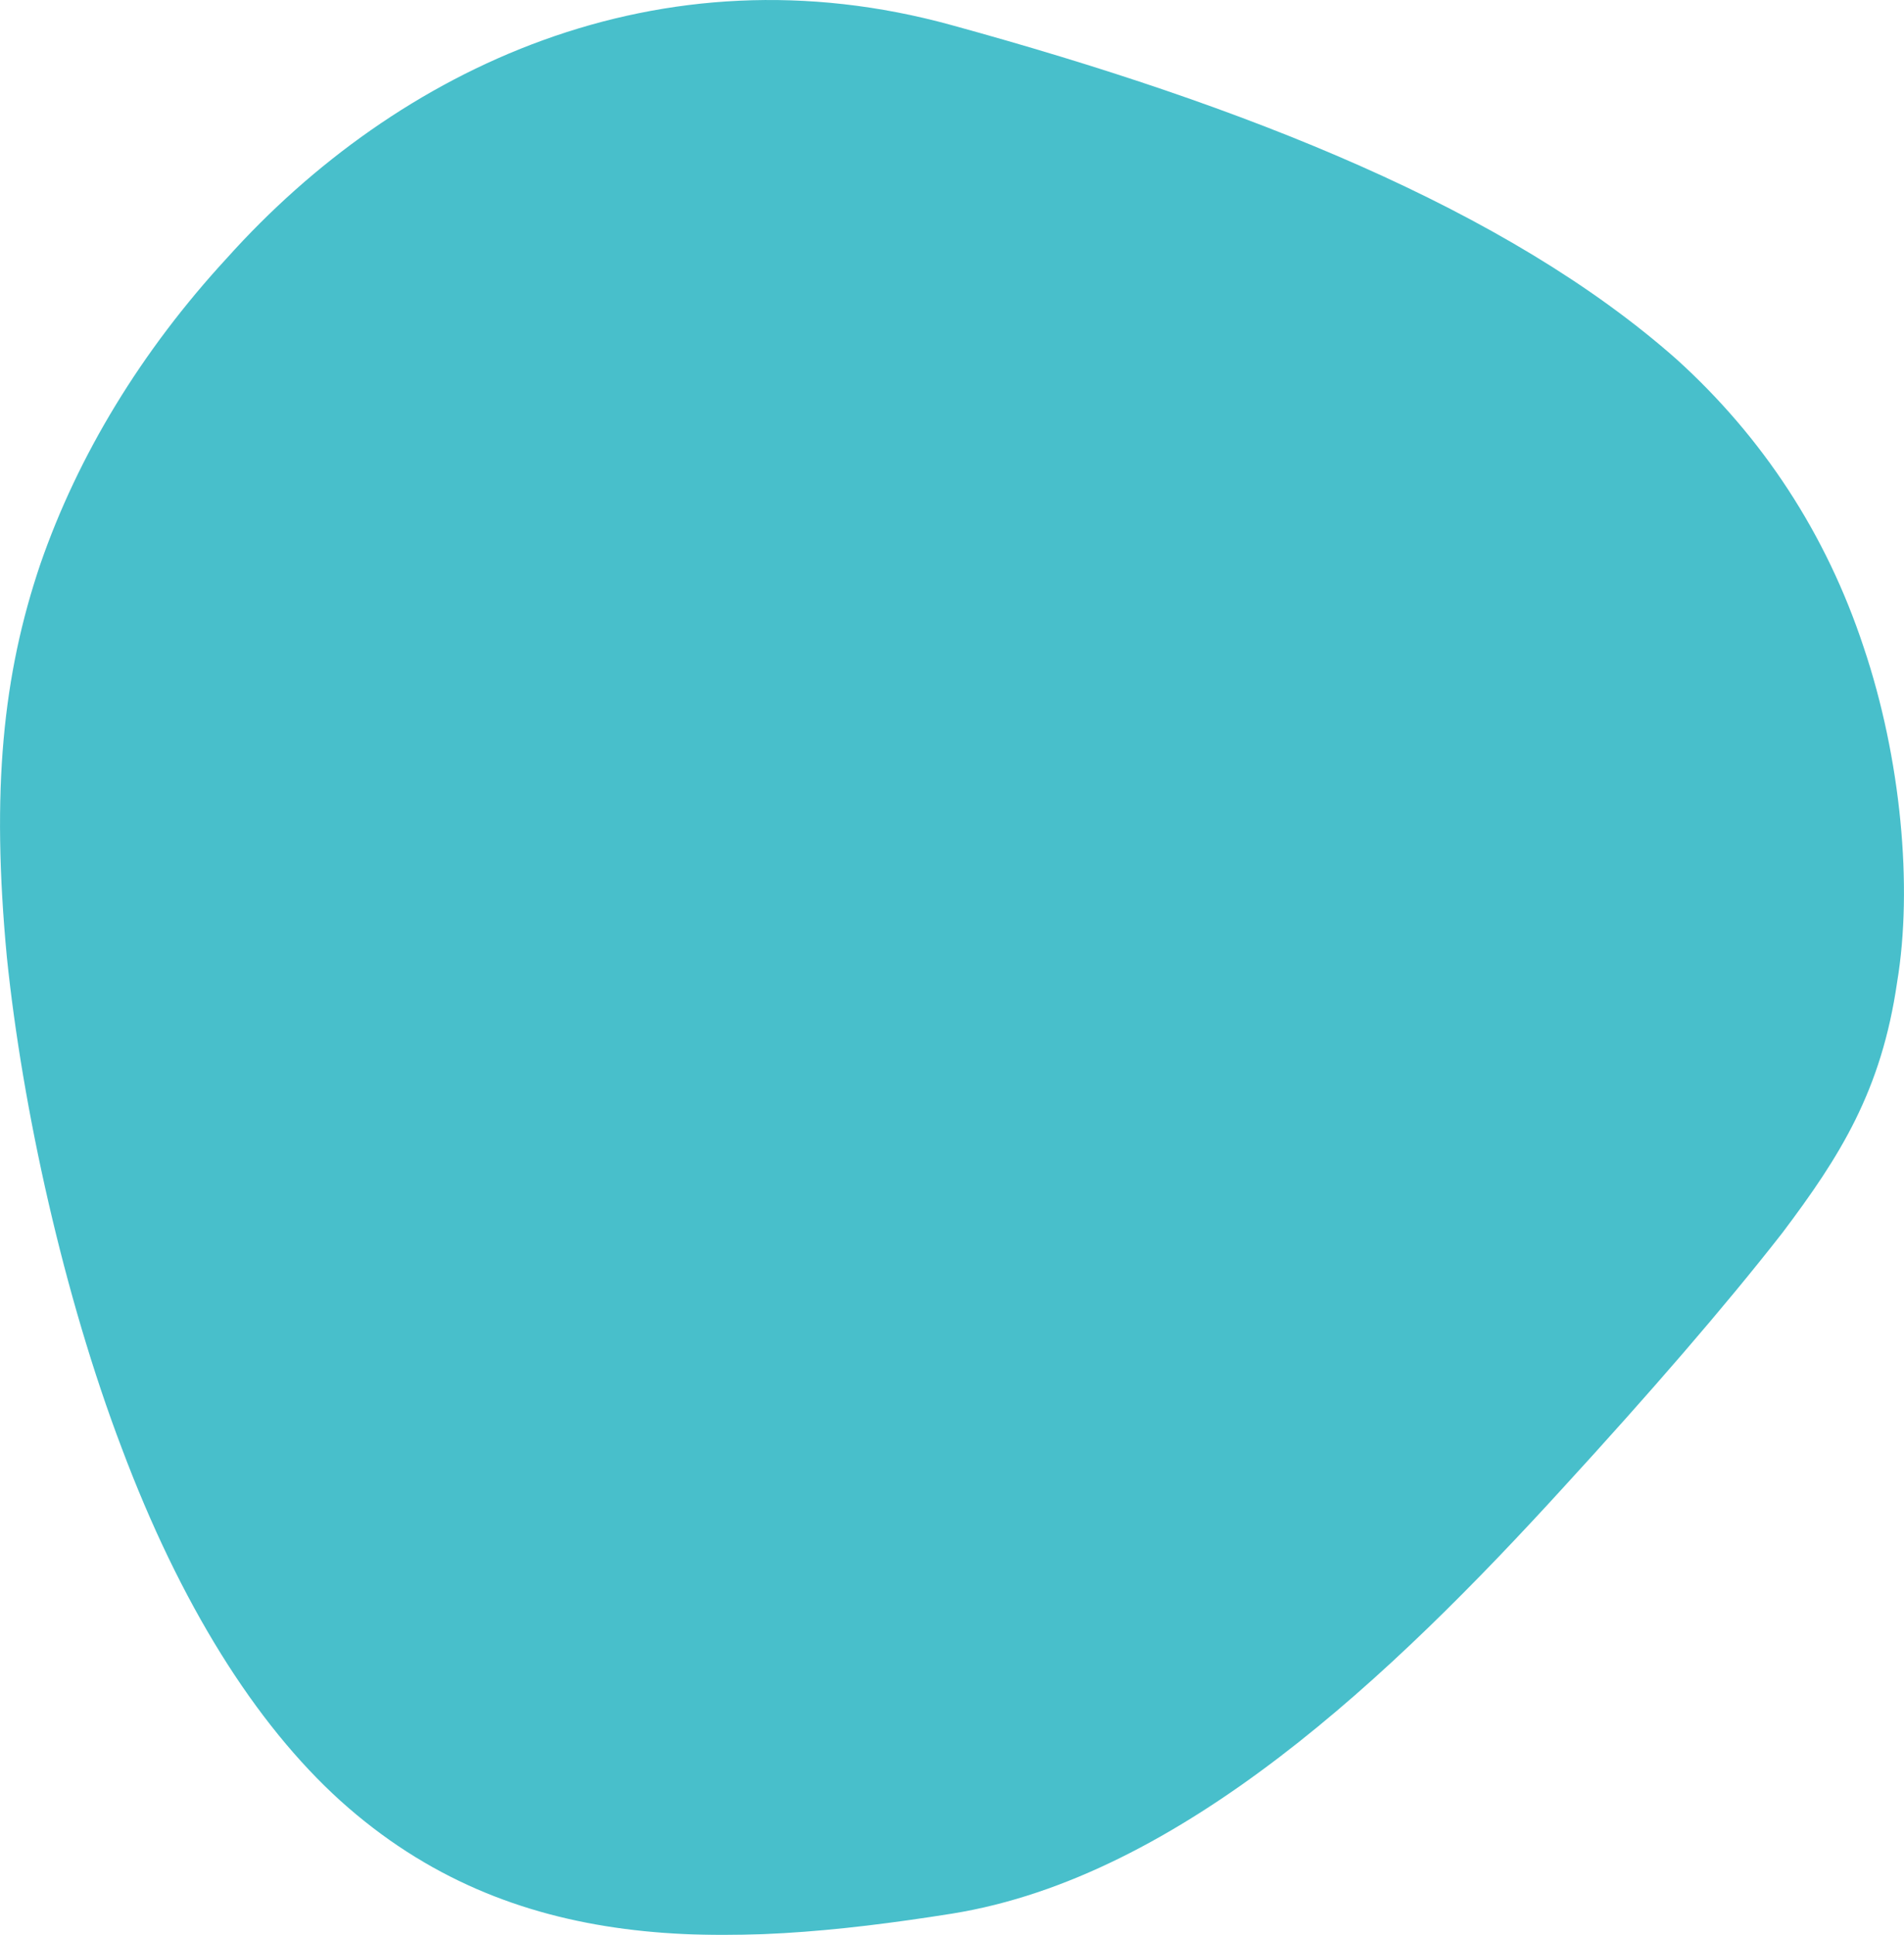 <?xml version="1.0" encoding="utf-8"?>
<!-- Generator: Adobe Illustrator 23.0.4, SVG Export Plug-In . SVG Version: 6.00 Build 0)  -->
<svg version="1.1" id="Ebene_1" xmlns="http://www.w3.org/2000/svg" xmlns:xlink="http://www.w3.org/1999/xlink" x="0px" y="0px"
	 viewBox="0 0 1004 1020" style="enable-background:new 0 0 1004 1020;" xml:space="preserve">
<style type="text/css">
	.st0{opacity:0.808;}
	.st1{fill-rule:evenodd;clip-rule:evenodd;fill:#1DB0BF;}
</style>
<title>Fill 1</title>
<desc>Created with Sketch.</desc>
<g id="Fullscreen_1920x1080" class="st0">
	<g id="Desktop-HD" transform="translate(-83, -140)">
		<g>
			<g id="Form">
				<g transform="translate(83, 140)">
					<path id="Fill-1" class="st1" d="M1000.4,517.6c-8.3,57.4-30,91.8-60.6,132.4c-30.7,39.3-70.2,84.8-115.2,133.9
						C734,883.2,622.8,989.4,502,1008.8c-120.8,19.2-231.9,22.1-322.5-59.5c-45.1-40.8-84.6-104.1-115.3-185.9
						C33.6,683,11.8,584.1,3.6,504.4c-8.3-88-2.1-148.7,17.7-207.1C41.1,240.1,74.5,185,119.7,136C209.5,35.9,347.5-29.4,502,13.3
						c154.5,42.4,292.5,96.8,382.3,176.3c45.1,40.9,78.6,91.6,98.4,151.5C1002.5,399.8,1008.7,467.8,1000.4,517.6"/>
				</g>
			</g>
		</g>
	</g>
</g>
</svg>

